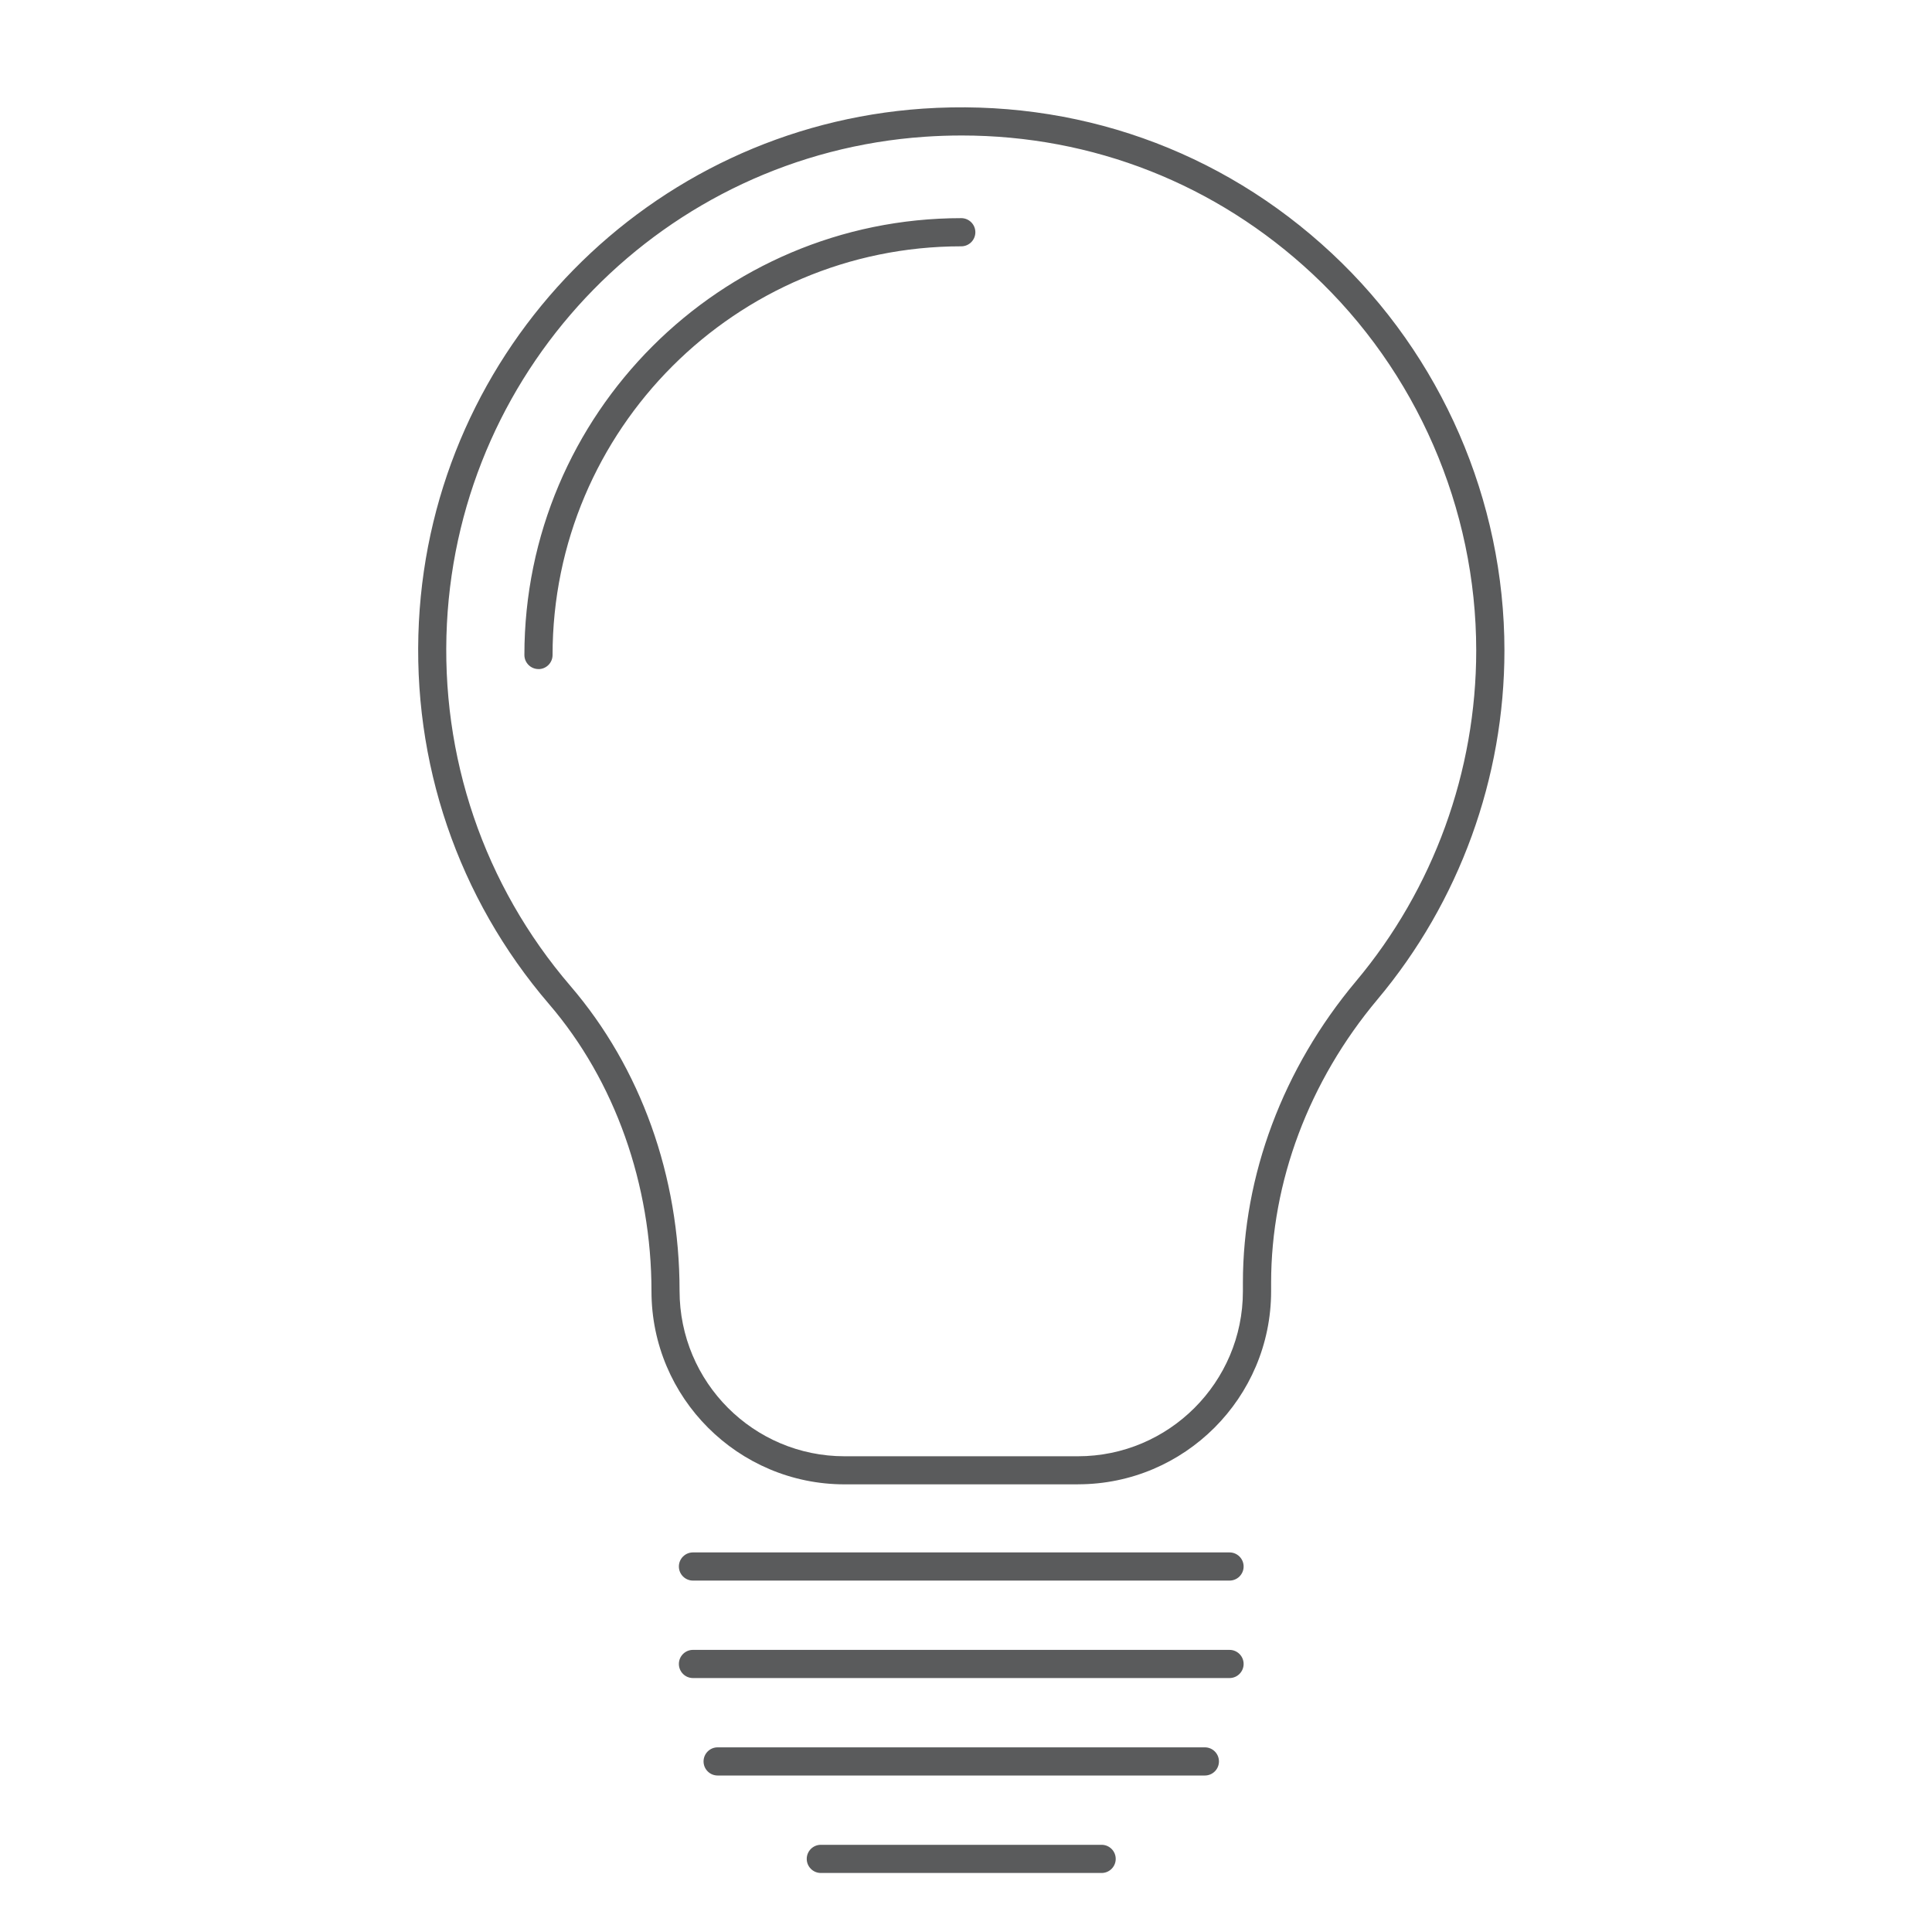 <?xml version="1.0" encoding="UTF-8"?>
<svg xmlns="http://www.w3.org/2000/svg" id="Capa_1" viewBox="0 0 425.2 425.2">
  <defs>
    <style>.cls-1{fill:#5a5b5c;}</style>
  </defs>
  <path class="cls-1" d="M242.45,412.21h-61.8c-1.71,0-3.1-1.39-3.1-3.1s1.39-3.1,3.1-3.1h61.8c1.71,0,3.1,1.39,3.1,3.1s-1.39,3.1-3.1,3.1Zm22.72-21.45h-107.23c-1.71,0-3.1-1.39-3.1-3.1s1.39-3.1,3.1-3.1h107.23c1.71,0,3.1,1.39,3.1,3.1s-1.39,3.1-3.1,3.1Zm5.43-21.45h-118.09c-1.71,0-3.1-1.39-3.1-3.1s1.39-3.1,3.1-3.1h118.09c1.71,0,3.1,1.39,3.1,3.1s-1.39,3.1-3.1,3.1Zm0-21.45h-118.09c-1.71,0-3.1-1.39-3.1-3.1s1.39-3.1,3.1-3.1h118.09c1.71,0,3.1,1.39,3.1,3.1s-1.39,3.1-3.1,3.1Zm-33.36-21.18h-51.36c-23.44,0-42.5-19.06-42.5-42.49s-8-46.27-22.54-63.2c-20.04-23.34-30.22-53.2-28.65-84.08,3.07-60.27,50.75-108.85,110.9-113,33.58-2.28,65.54,8.99,90.01,31.84,24.15,22.54,38,54.39,38,87.4,0,28.05-9.91,55.32-27.92,76.78-15.11,18.01-23.43,40.17-23.43,62.4v1.85c0,23.43-19.07,42.49-42.5,42.49ZM211.65,29.82c-2.7,0-5.42,.09-8.15,.28-57.03,3.93-102.23,49.99-105.14,107.14-1.48,29.28,8.16,57.59,27.16,79.73,15.5,18.04,24.04,41.87,24.04,67.11,0,20.14,16.29,36.42,36.31,36.42h51.36c20.02,0,36.31-16.29,36.31-36.3v-1.85c0-23.68,8.84-47.25,24.88-66.38,17.07-20.34,26.47-46.2,26.47-72.8,0-31.3-13.13-61.51-36.03-82.88-21.22-19.81-48.39-30.47-77.22-30.47Zm-93.14,117.43c-1.71,0-3.1-1.39-3.1-3.1,0-53.01,43.13-96.14,96.15-96.14,1.71,0,3.1,1.39,3.1,3.1s-1.39,3.1-3.1,3.1c-49.6,0-89.95,40.35-89.95,89.95,0,1.71-1.39,3.1-3.1,3.1Z"></path>
</svg>
